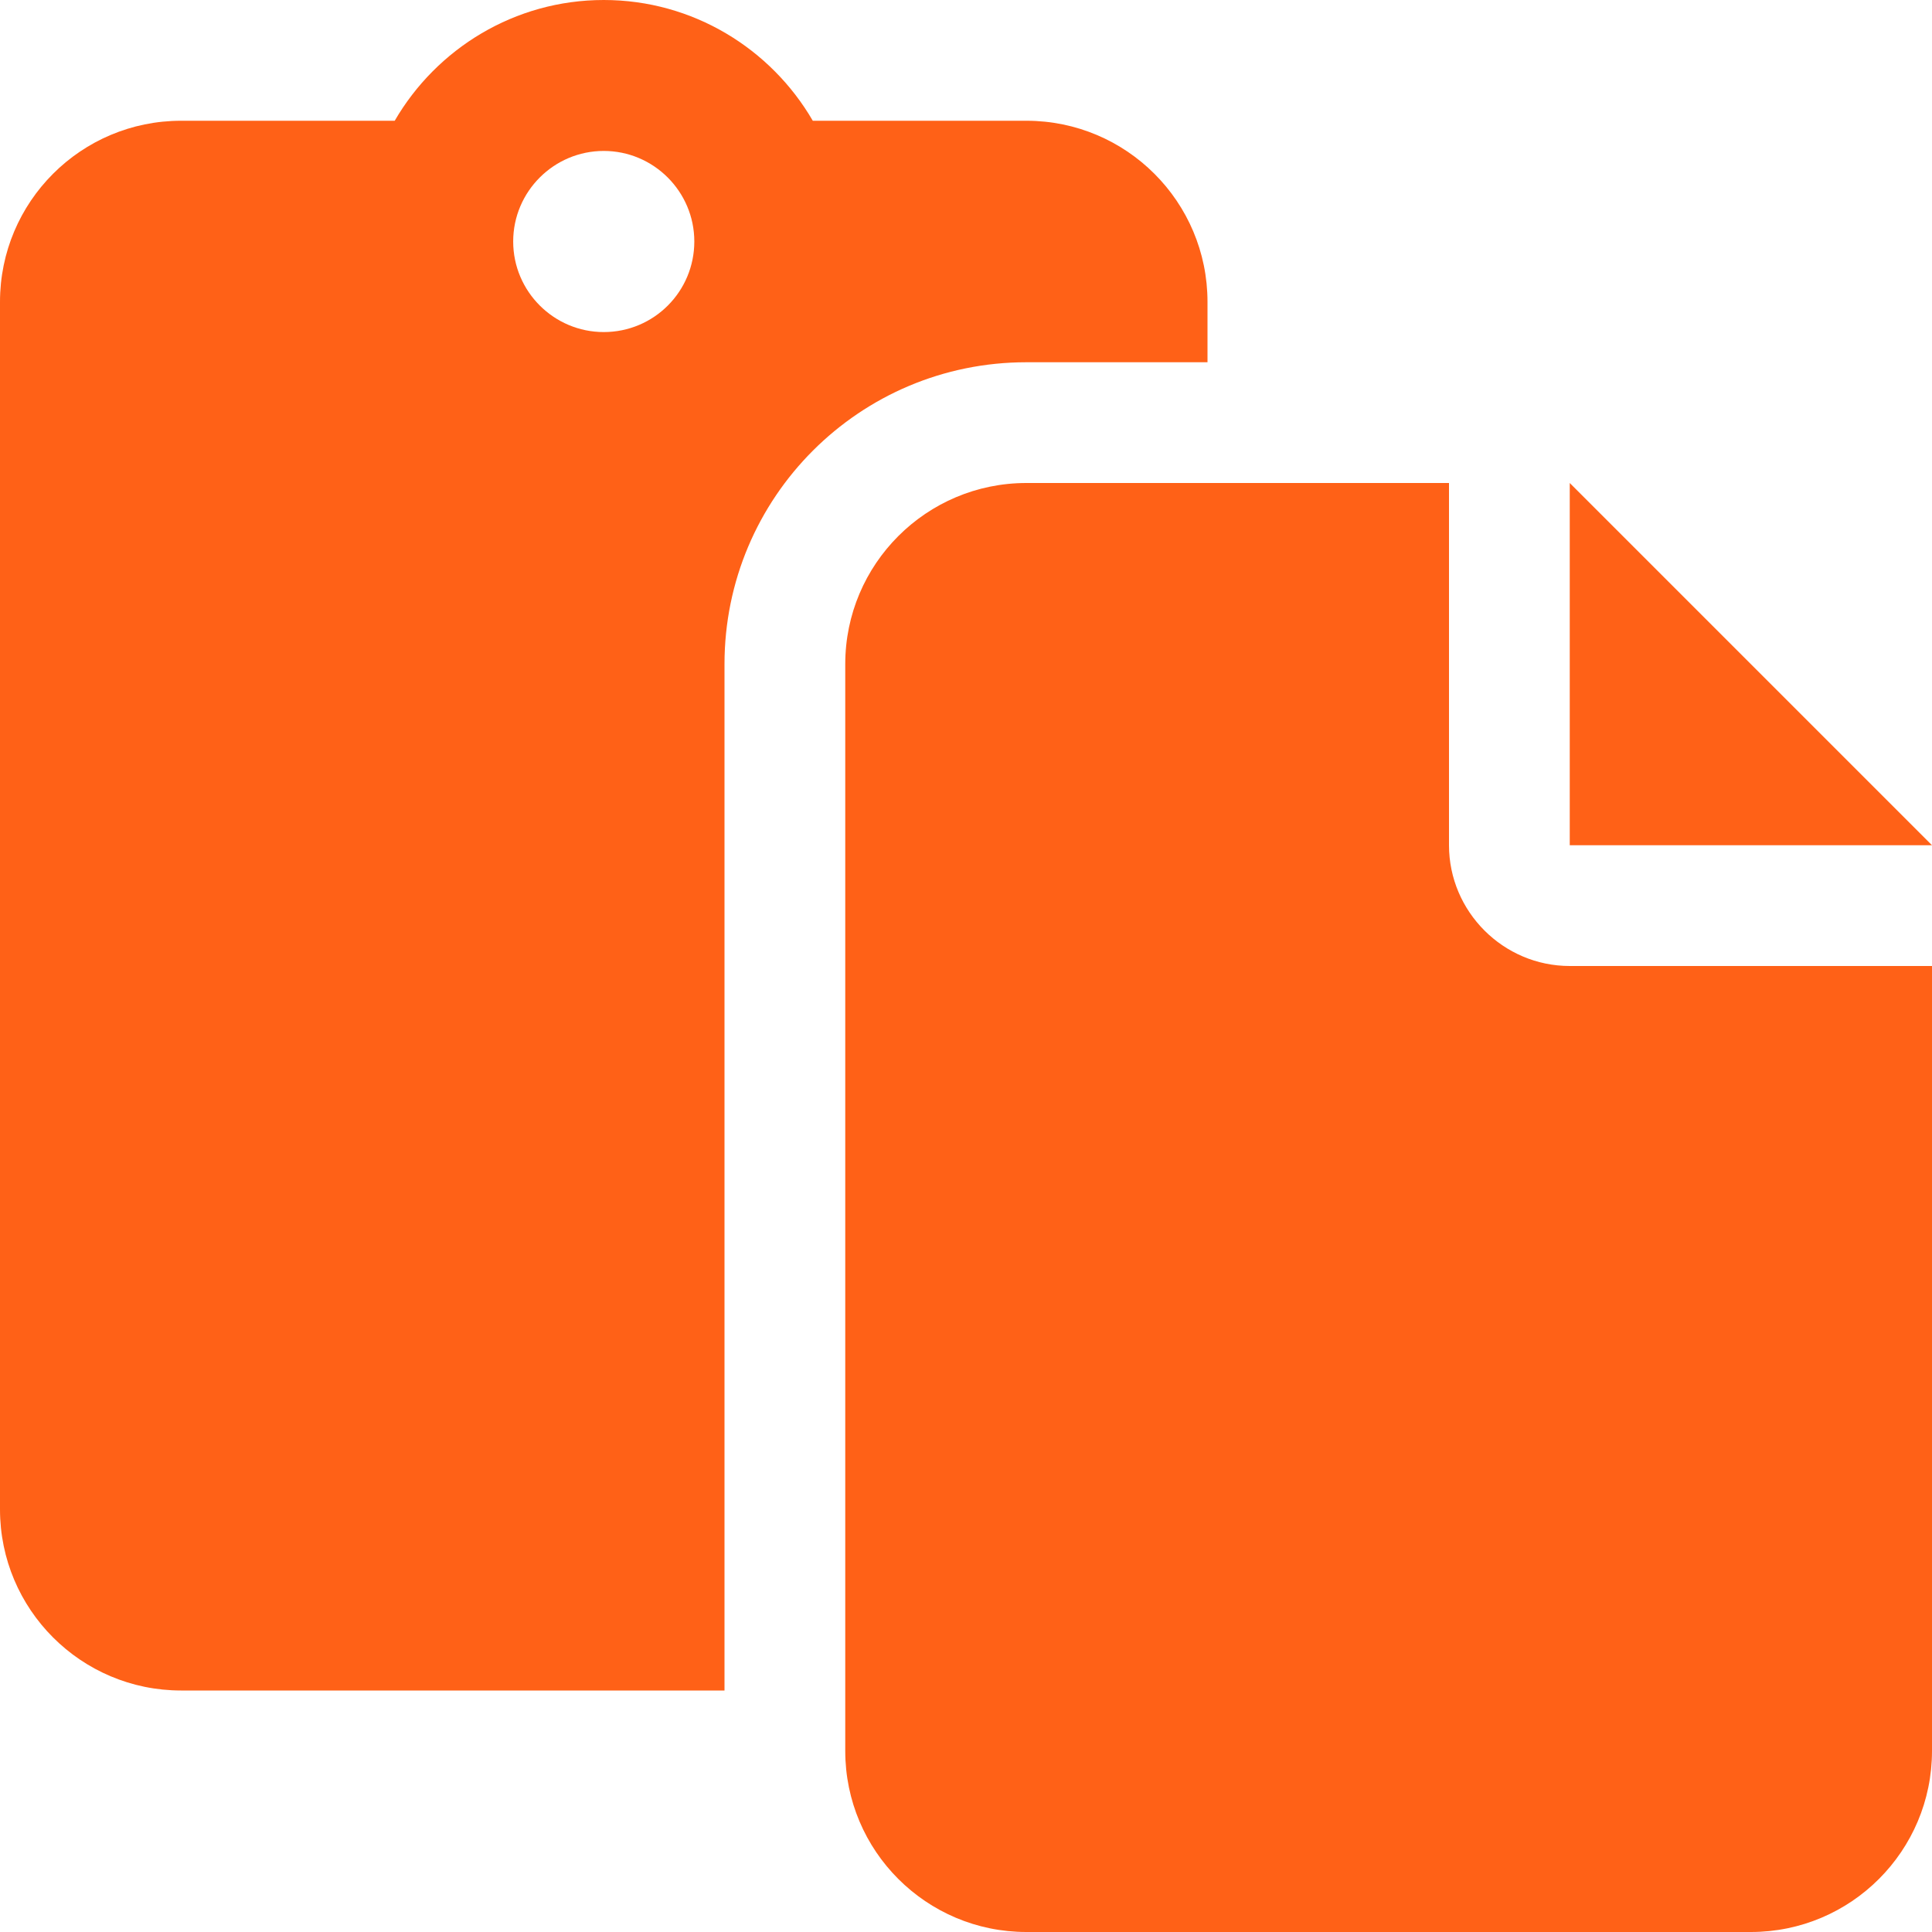 <svg xmlns="http://www.w3.org/2000/svg" width="56" height="56" viewBox="0 0 56 56" fill="none"><path d="M35 10.5V8.75C35 5.85 32.648 3.5 29.75 3.5H23.559C22.345 1.41 20.081 0 17.5 0C14.919 0 12.655 1.41 11.441 3.5H5.25C2.35 3.5 0 5.85 0 8.75V43.75C0 46.648 2.35 49 5.25 49L21 49V19.25C21 14.416 24.916 10.5 29.75 10.5H35ZM17.5 9.625C16.056 9.625 14.875 8.449 14.875 7C14.875 5.551 16.056 4.375 17.5 4.375C18.944 4.375 20.125 5.551 20.125 7C20.125 8.449 18.955 9.625 17.5 9.625ZM45.5 14V24.5H56L45.5 14ZM42 24.5V14H29.75C26.852 14 24.5 16.352 24.5 19.25V50.75C24.5 53.65 26.851 56 29.75 56H50.75C53.65 56 56 53.65 56 50.75V28H45.501C43.575 28 42 26.425 42 24.5Z" fill="#FF6117"></path></svg>